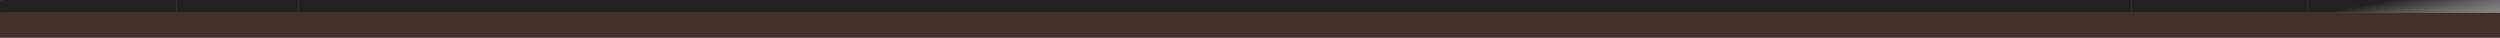 <?xml version="1.0" encoding="UTF-8" standalone="no"?>
<svg xmlns:xlink="http://www.w3.org/1999/xlink" height="8.0px" width="531.0px" xmlns="http://www.w3.org/2000/svg">
  <rect width="100%" height="100%" fill="#808080" stroke="none"/>
  <g transform="matrix(1.0, 0.0, 0.0, 1.0, 0.0, 0.0)">
    <path d="M531.0 2.75 L531.0 8.0 0.0 8.0 0.0 2.75 0.7 2.7 37.45 2.7 63.45 2.7 452.75 2.7 490.05 2.7 530.35 2.7 531.0 2.75" fill="#442f2a" fill-rule="evenodd" stroke="none"/>
    <path d="M490.05 0.0 L530.3 0.0 531.0 0.05 531.0 2.75 530.35 2.7 490.05 2.7 490.05 0.0" fill="url(#gradient0)" fill-rule="evenodd" stroke="none"/>
    <path d="M452.75 0.0 L490.05 0.0 490.05 2.7 452.75 2.7 452.75 0.0" fill="url(#gradient1)" fill-rule="evenodd" stroke="none"/>
    <path d="M63.45 0.0 L452.75 0.0 452.75 2.7 63.45 2.7 63.45 0.0" fill="url(#gradient2)" fill-rule="evenodd" stroke="none"/>
    <path d="M37.45 0.0 L63.45 0.0 63.45 2.7 37.45 2.7 37.45 0.0" fill="url(#gradient3)" fill-rule="evenodd" stroke="none"/>
    <path d="M0.0 2.75 L0.0 0.05 0.7 0.0 37.45 0.0 37.45 2.7 0.7 2.7 0.0 2.75" fill="url(#gradient4)" fill-rule="evenodd" stroke="none"/>
  </g>
  <defs>
    <linearGradient gradientTransform="matrix(0.001, 0.007, -0.011, 0.002, 491.5, 8.95)" gradientUnits="userSpaceOnUse" id="gradient0" spreadMethod="pad" x1="-819.2" x2="819.2">
      <stop offset="0.0" stop-color="#000000" stop-opacity="0.741"/>
      <stop offset="1.0" stop-color="#ffffff" stop-opacity="0.302"/>
    </linearGradient>
    <linearGradient gradientTransform="matrix(0.14, 0.007, -1.427, 0.002, 691.8, 8.95)" gradientUnits="userSpaceOnUse" id="gradient1" spreadMethod="pad" x1="-819.2" x2="819.2">
      <stop offset="0.0" stop-color="#000000" stop-opacity="0.741"/>
      <stop offset="1.0" stop-color="#ffffff" stop-opacity="0.302"/>
    </linearGradient>
    <linearGradient gradientTransform="matrix(27.125, 0.007, -277.589, 0.002, 46952.8, 8.95)" gradientUnits="userSpaceOnUse" id="gradient2" spreadMethod="pad" x1="-819.2" x2="819.2">
      <stop offset="0.0" stop-color="#000000" stop-opacity="0.741"/>
      <stop offset="1.0" stop-color="#ffffff" stop-opacity="0.302"/>
    </linearGradient>
    <linearGradient gradientTransform="matrix(0.14, 0.007, -1.427, 0.002, 304.55, 8.95)" gradientUnits="userSpaceOnUse" id="gradient3" spreadMethod="pad" x1="-819.2" x2="819.2">
      <stop offset="0.0" stop-color="#000000" stop-opacity="0.741"/>
      <stop offset="1.0" stop-color="#ffffff" stop-opacity="0.302"/>
    </linearGradient>
    <linearGradient gradientTransform="matrix(0.001, 0.007, -0.011, 0.002, 39.45, 8.95)" gradientUnits="userSpaceOnUse" id="gradient4" spreadMethod="pad" x1="-819.2" x2="819.2">
      <stop offset="0.0" stop-color="#000000" stop-opacity="0.741"/>
      <stop offset="1.0" stop-color="#ffffff" stop-opacity="0.302"/>
    </linearGradient>
  </defs>
</svg>
